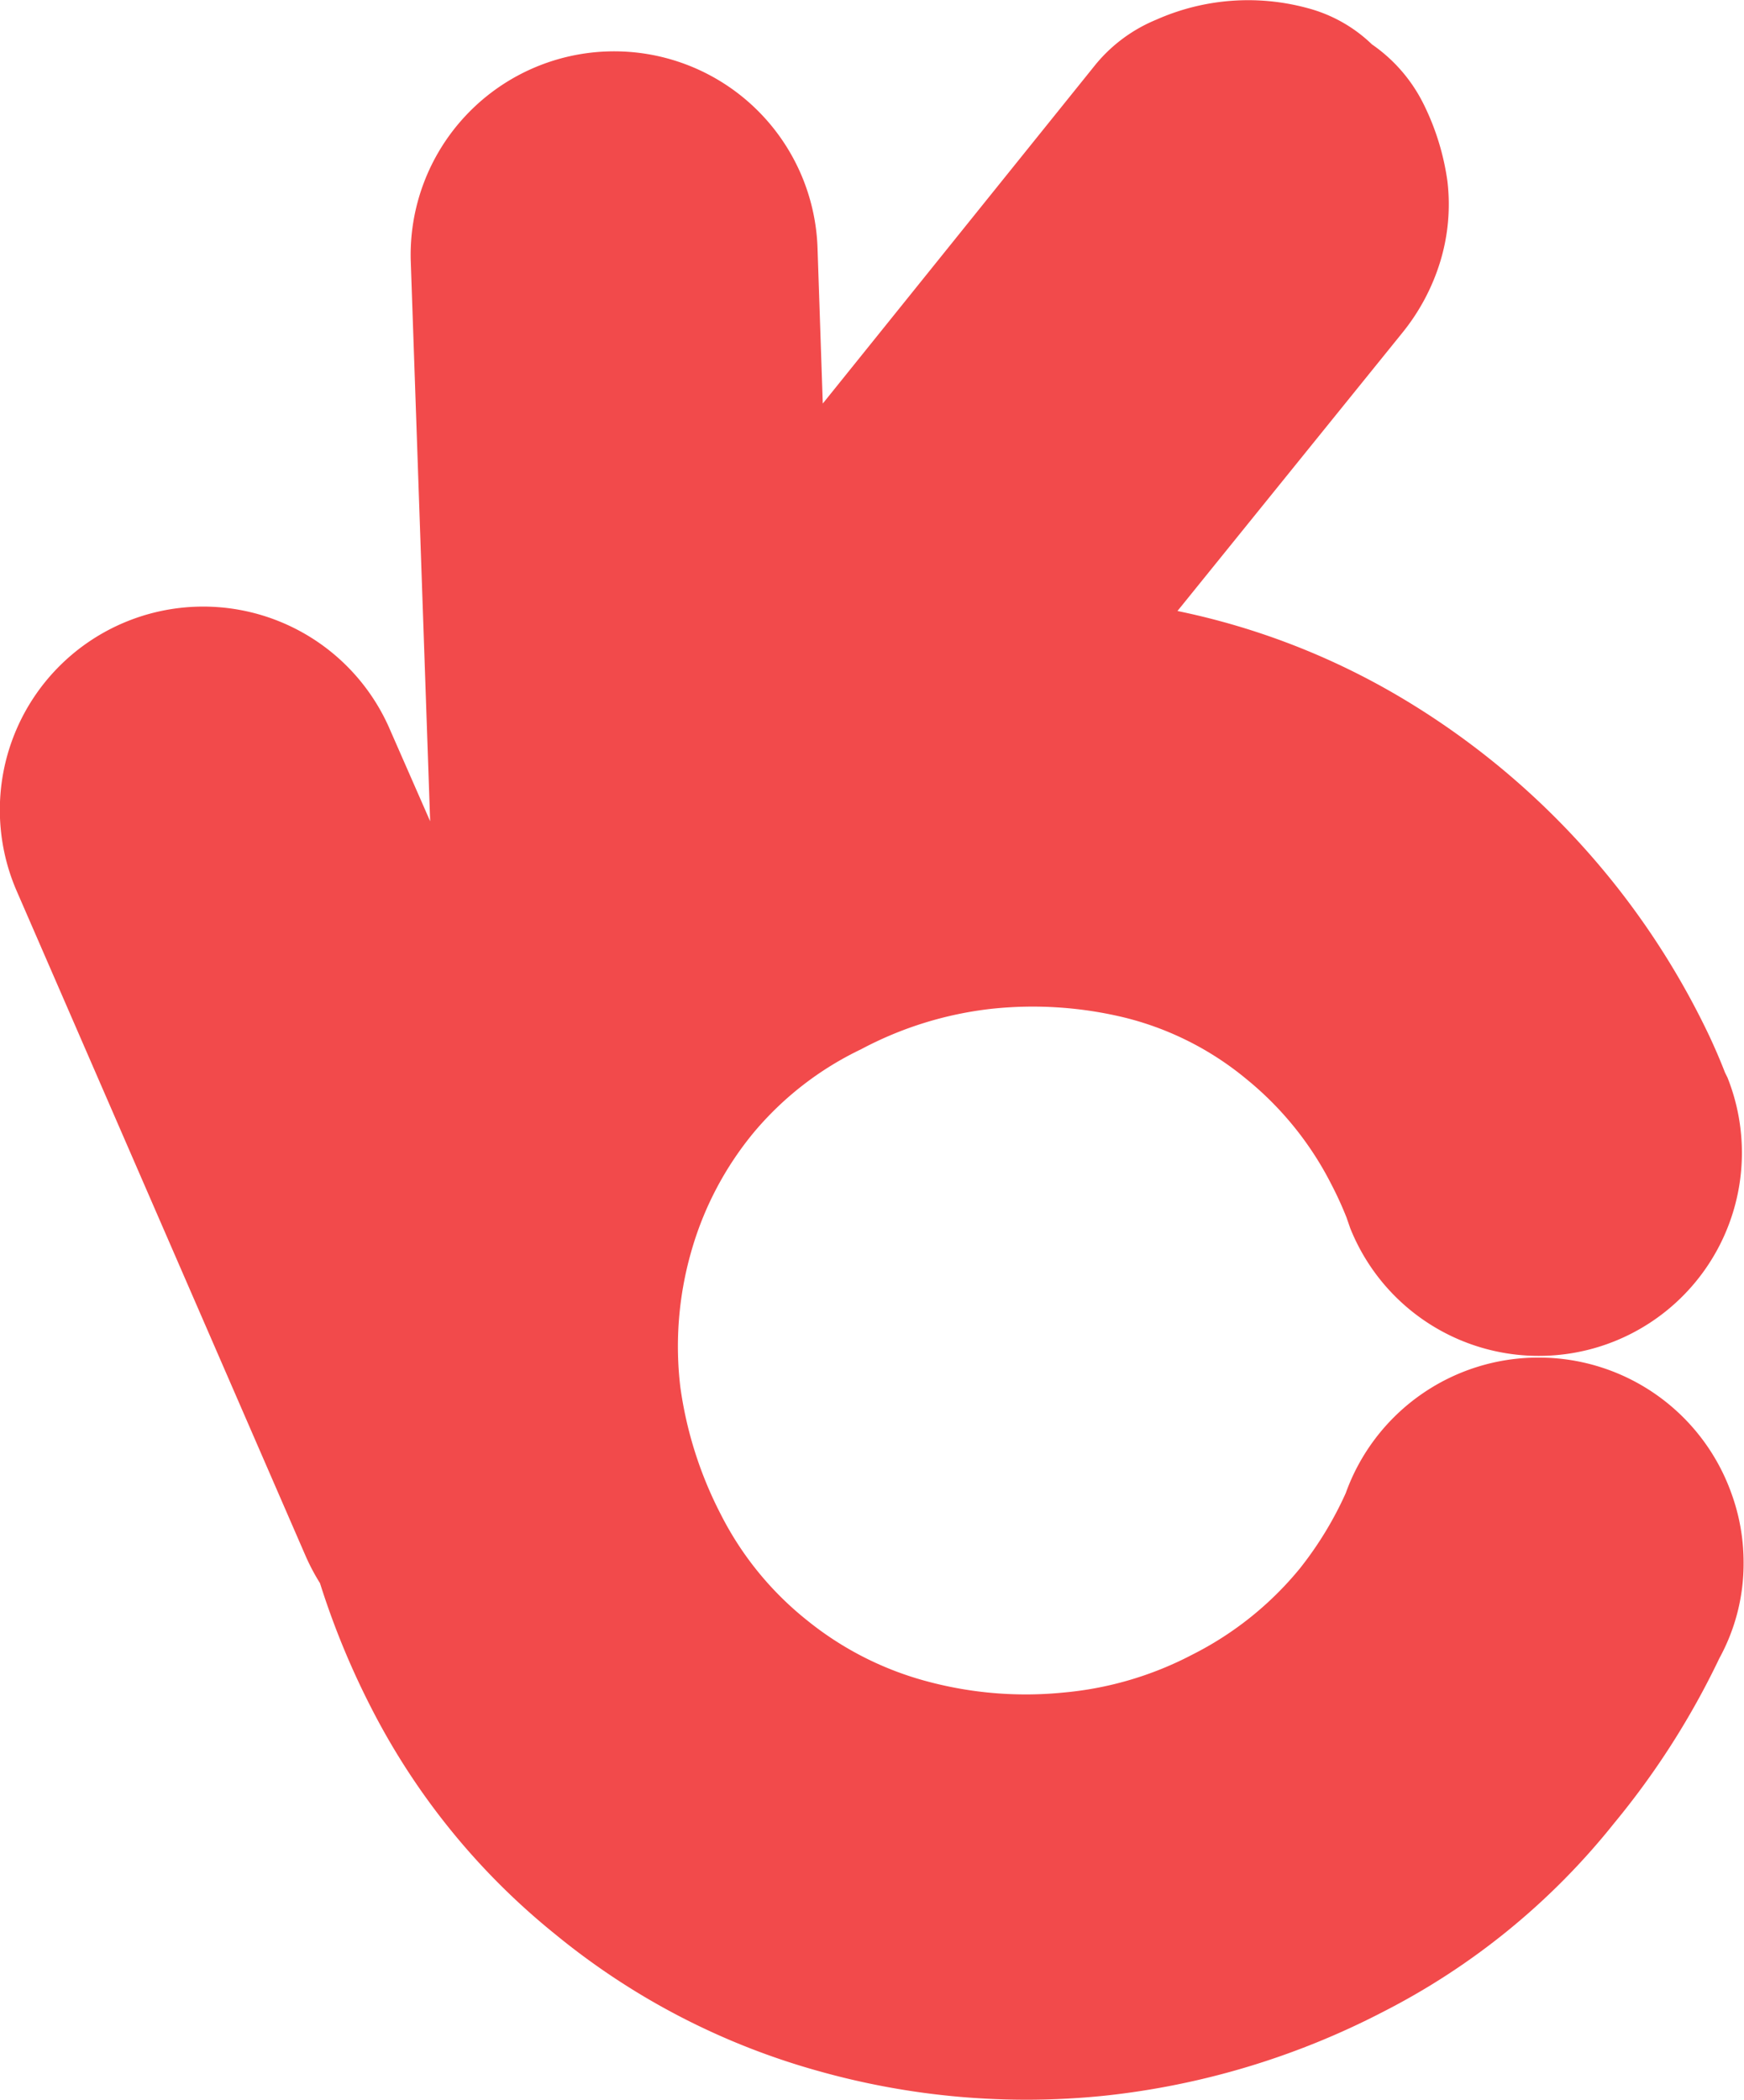 <?xml version="1.0" encoding="UTF-8"?> <svg xmlns="http://www.w3.org/2000/svg" viewBox="0 0 43.22 52.03"> <defs> <style>.cls-1{fill:#f24a4b;}</style> </defs> <title>ok</title> <g id="Слой_2" data-name="Слой 2"> <g id="Слой_1-2" data-name="Слой 1"> <path id="ok" class="cls-1" d="M38.12,33.64A5.07,5.07,0,0,0,33.35,37h0a8.84,8.84,0,0,1-1.14,1.87A8.22,8.22,0,0,1,29.55,41a8.5,8.5,0,0,1-3.19.94A9.4,9.4,0,0,1,23,41.67a8,8,0,0,1-3-1.52,7.94,7.94,0,0,1-2.14-2.63,9.75,9.75,0,0,1-1-3.15,8.52,8.52,0,0,1,.26-3.32,8.1,8.1,0,0,1,1.57-3A7.93,7.93,0,0,1,21.34,26a9,9,0,0,1,3.21-1,9.65,9.65,0,0,1,3.34.22,7.58,7.58,0,0,1,3,1.52,8.06,8.06,0,0,1,2.1,2.6,8.84,8.84,0,0,1,.38.83l.09.26a5,5,0,1,0,9.35-3.73l-.06-.12c-.12-.31-.25-.61-.39-.91a19.46,19.46,0,0,0-7.7-8.42,17.93,17.93,0,0,0-5.48-2.11l5.57-6.89a5.23,5.23,0,0,0,.94-1.76,4.87,4.87,0,0,0,.18-2,6.22,6.22,0,0,0-.59-1.91A3.9,3.9,0,0,0,34,1.1a3.63,3.63,0,0,0-1.6-.9,5.61,5.61,0,0,0-3.75.29,3.83,3.83,0,0,0-1.5,1.11L20.39,10l-.13-3.86a5,5,0,0,0-10.08.35l.48,13.86-1-2.28a5,5,0,0,0-9.25,4L7.58,38.57a5.19,5.19,0,0,0,.35.66A19.82,19.82,0,0,0,9.19,42.3a17.32,17.32,0,0,0,4.57,5.63,17.78,17.78,0,0,0,6.49,3.38,19,19,0,0,0,7.13.62,19.46,19.46,0,0,0,6.88-2.07A17.46,17.46,0,0,0,40,45.18a19.78,19.78,0,0,0,2.61-4.09,4.88,4.88,0,0,0,.6-2.38,5,5,0,0,0-.3-1.7A5.07,5.07,0,0,0,38.12,33.64Z"></path> </g> </g> </svg> 